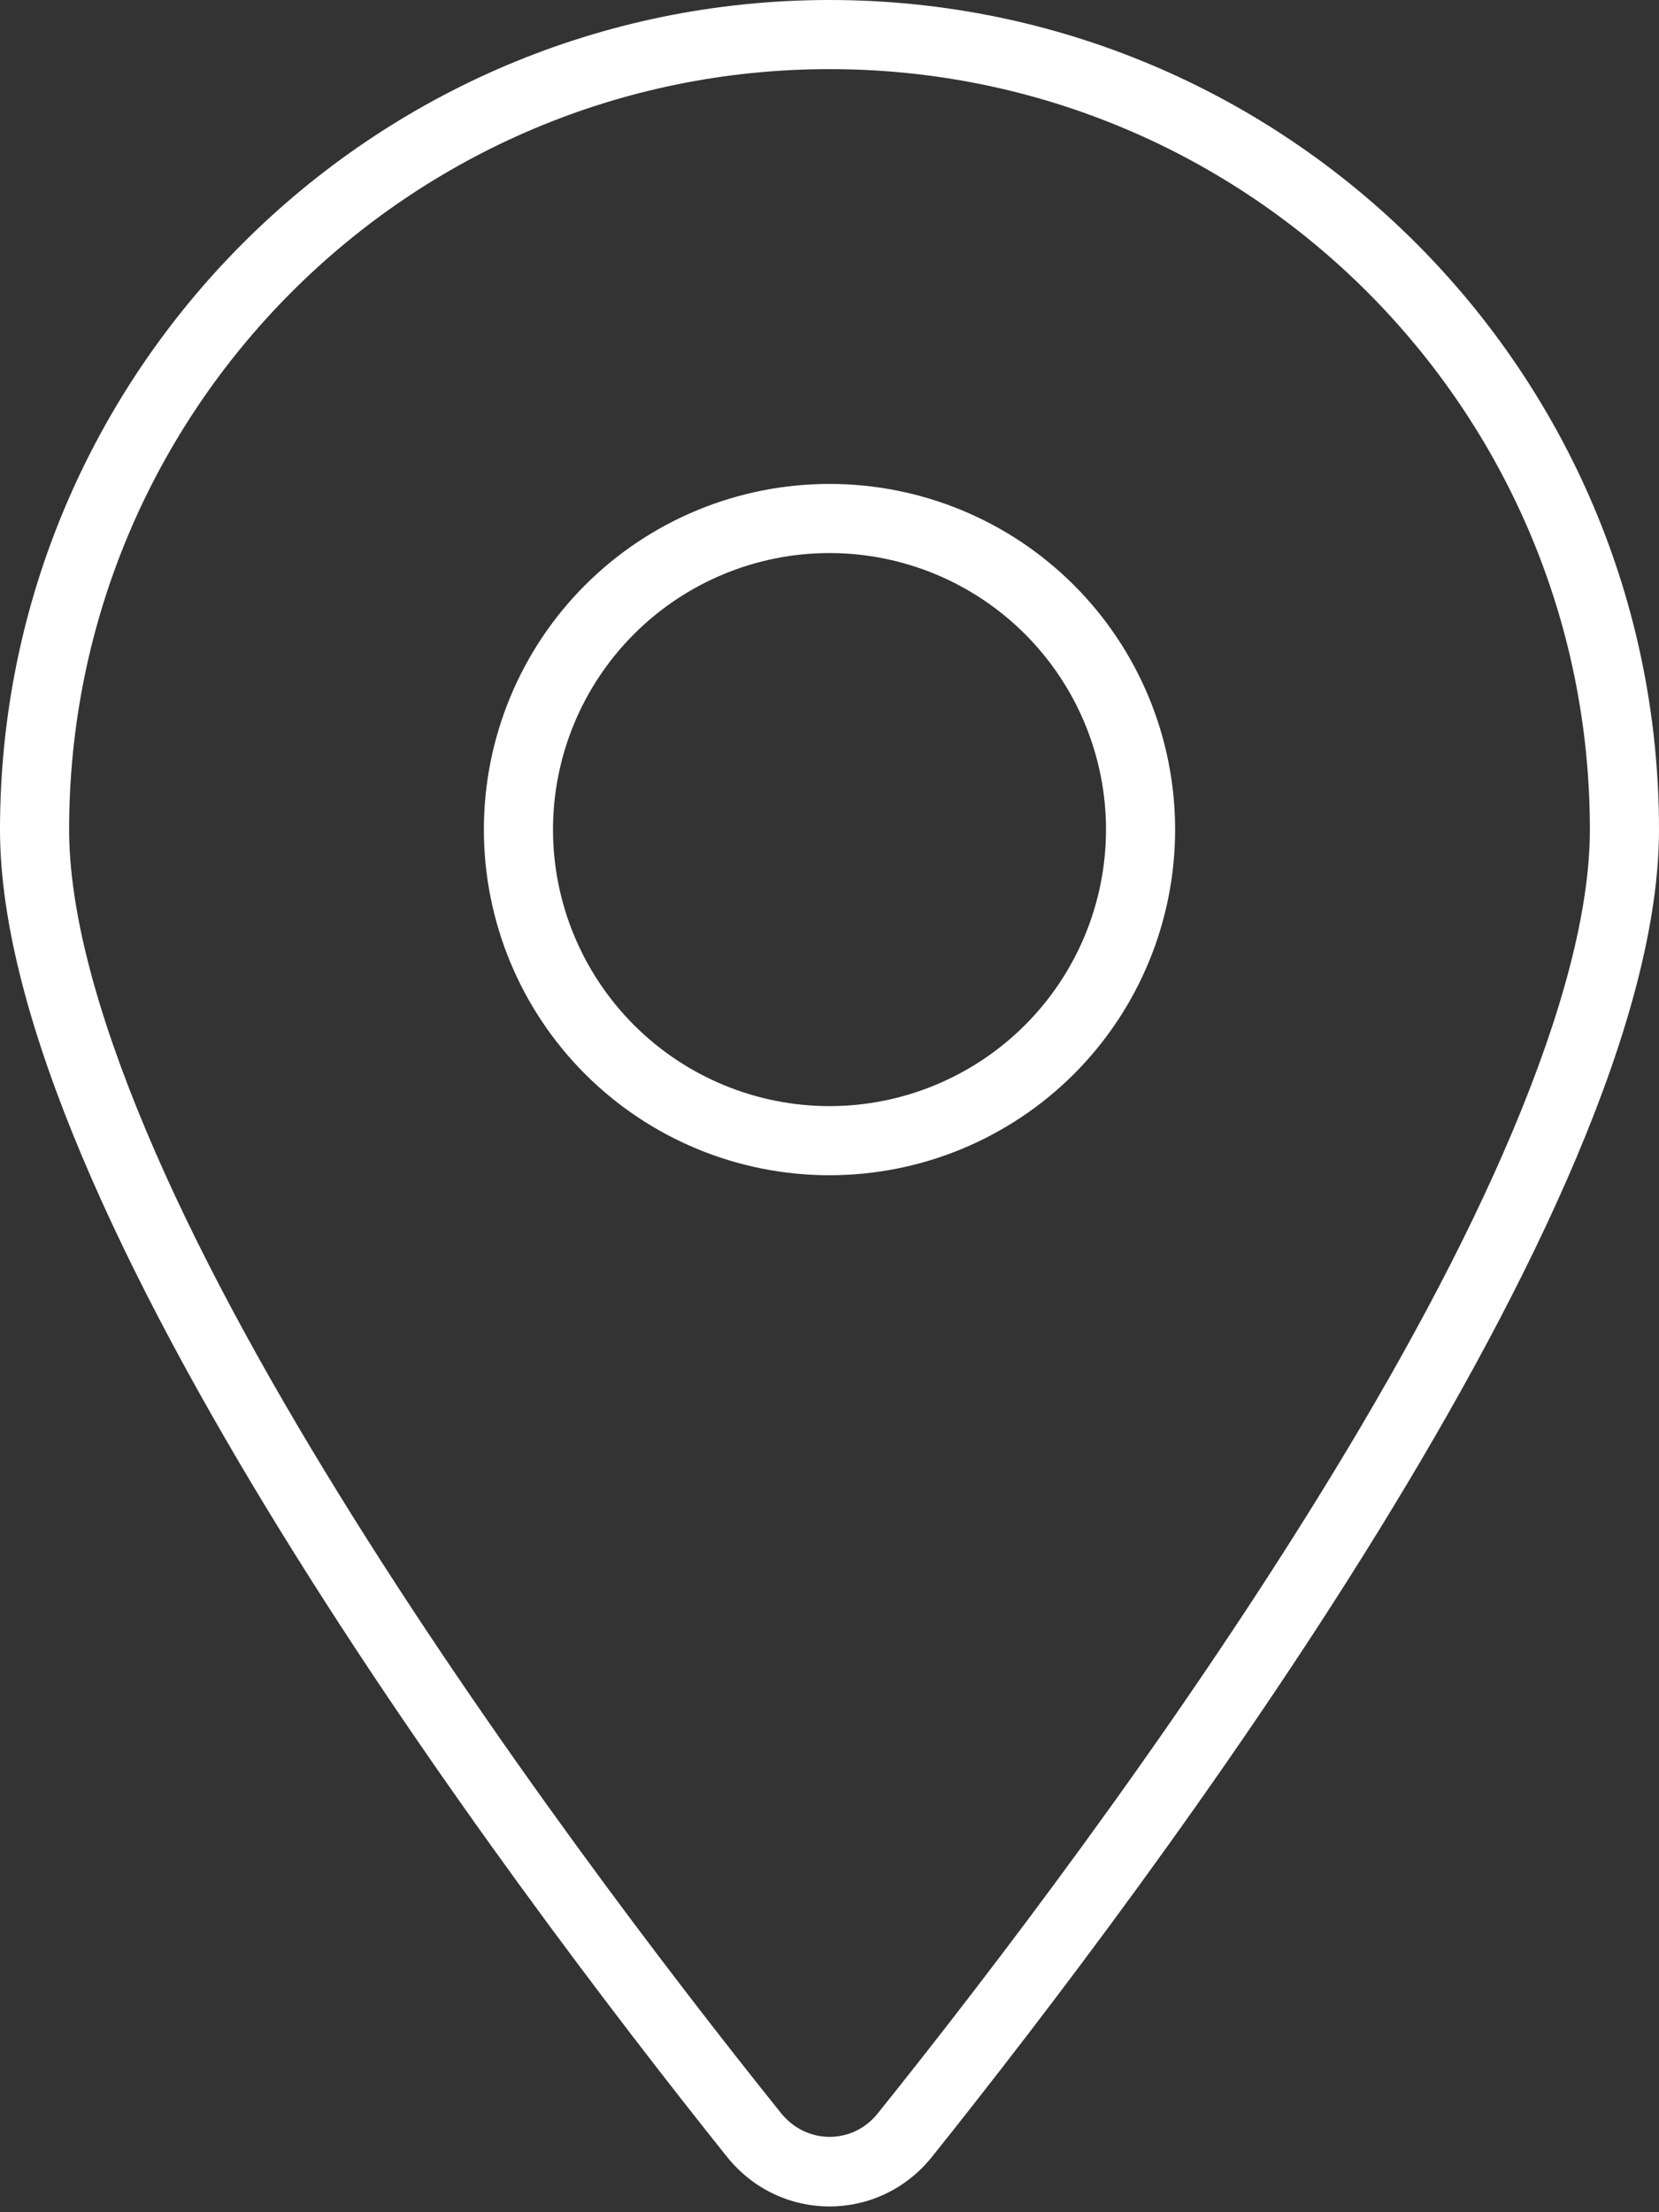 <svg width="12" height="16" viewBox="0 0 12 16" fill="none" xmlns="http://www.w3.org/2000/svg">
<rect x="0" y="0" width="12" height="16" fill="#333333" stroke="none"/>
<g clip-path="url(#clip0_1207_6102)">
<path d="M11.5 6C11.5 2.962 9.037 0.5 6 0.5C2.962 0.5 0.5 2.962 0.5 6C0.5 6.584 0.7 7.328 1.056 8.175C1.409 9.016 1.903 9.919 2.453 10.809C3.553 12.591 4.853 14.291 5.65 15.284C5.834 15.512 6.169 15.512 6.35 15.284C7.147 14.291 8.447 12.591 9.547 10.809C10.097 9.919 10.591 9.016 10.944 8.175C11.3 7.328 11.5 6.584 11.5 6ZM12 6C12 8.731 8.344 13.594 6.741 15.6C6.356 16.078 5.644 16.078 5.259 15.6C3.656 13.594 0 8.731 0 6C0 2.688 2.688 0 6 0C9.312 0 12 2.688 12 6ZM6 3.5C6.663 3.5 7.299 3.763 7.768 4.232C8.237 4.701 8.5 5.337 8.5 6C8.5 6.663 8.237 7.299 7.768 7.768C7.299 8.237 6.663 8.5 6 8.5C5.337 8.5 4.701 8.237 4.232 7.768C3.763 7.299 3.5 6.663 3.5 6C3.5 5.337 3.763 4.701 4.232 4.232C4.701 3.763 5.337 3.5 6 3.5ZM8 6C8 5.47 7.789 4.961 7.414 4.586C7.039 4.211 6.53 4 6 4C5.47 4 4.961 4.211 4.586 4.586C4.211 4.961 4 5.47 4 6C4 6.53 4.211 7.039 4.586 7.414C4.961 7.789 5.47 8 6 8C6.53 8 7.039 7.789 7.414 7.414C7.789 7.039 8 6.53 8 6Z" fill="white"/>
</g>
<defs>
<clipPath id="clip0_1207_6102">
<rect width="12" height="16" fill="white"/>
</clipPath>
</defs>
</svg>
